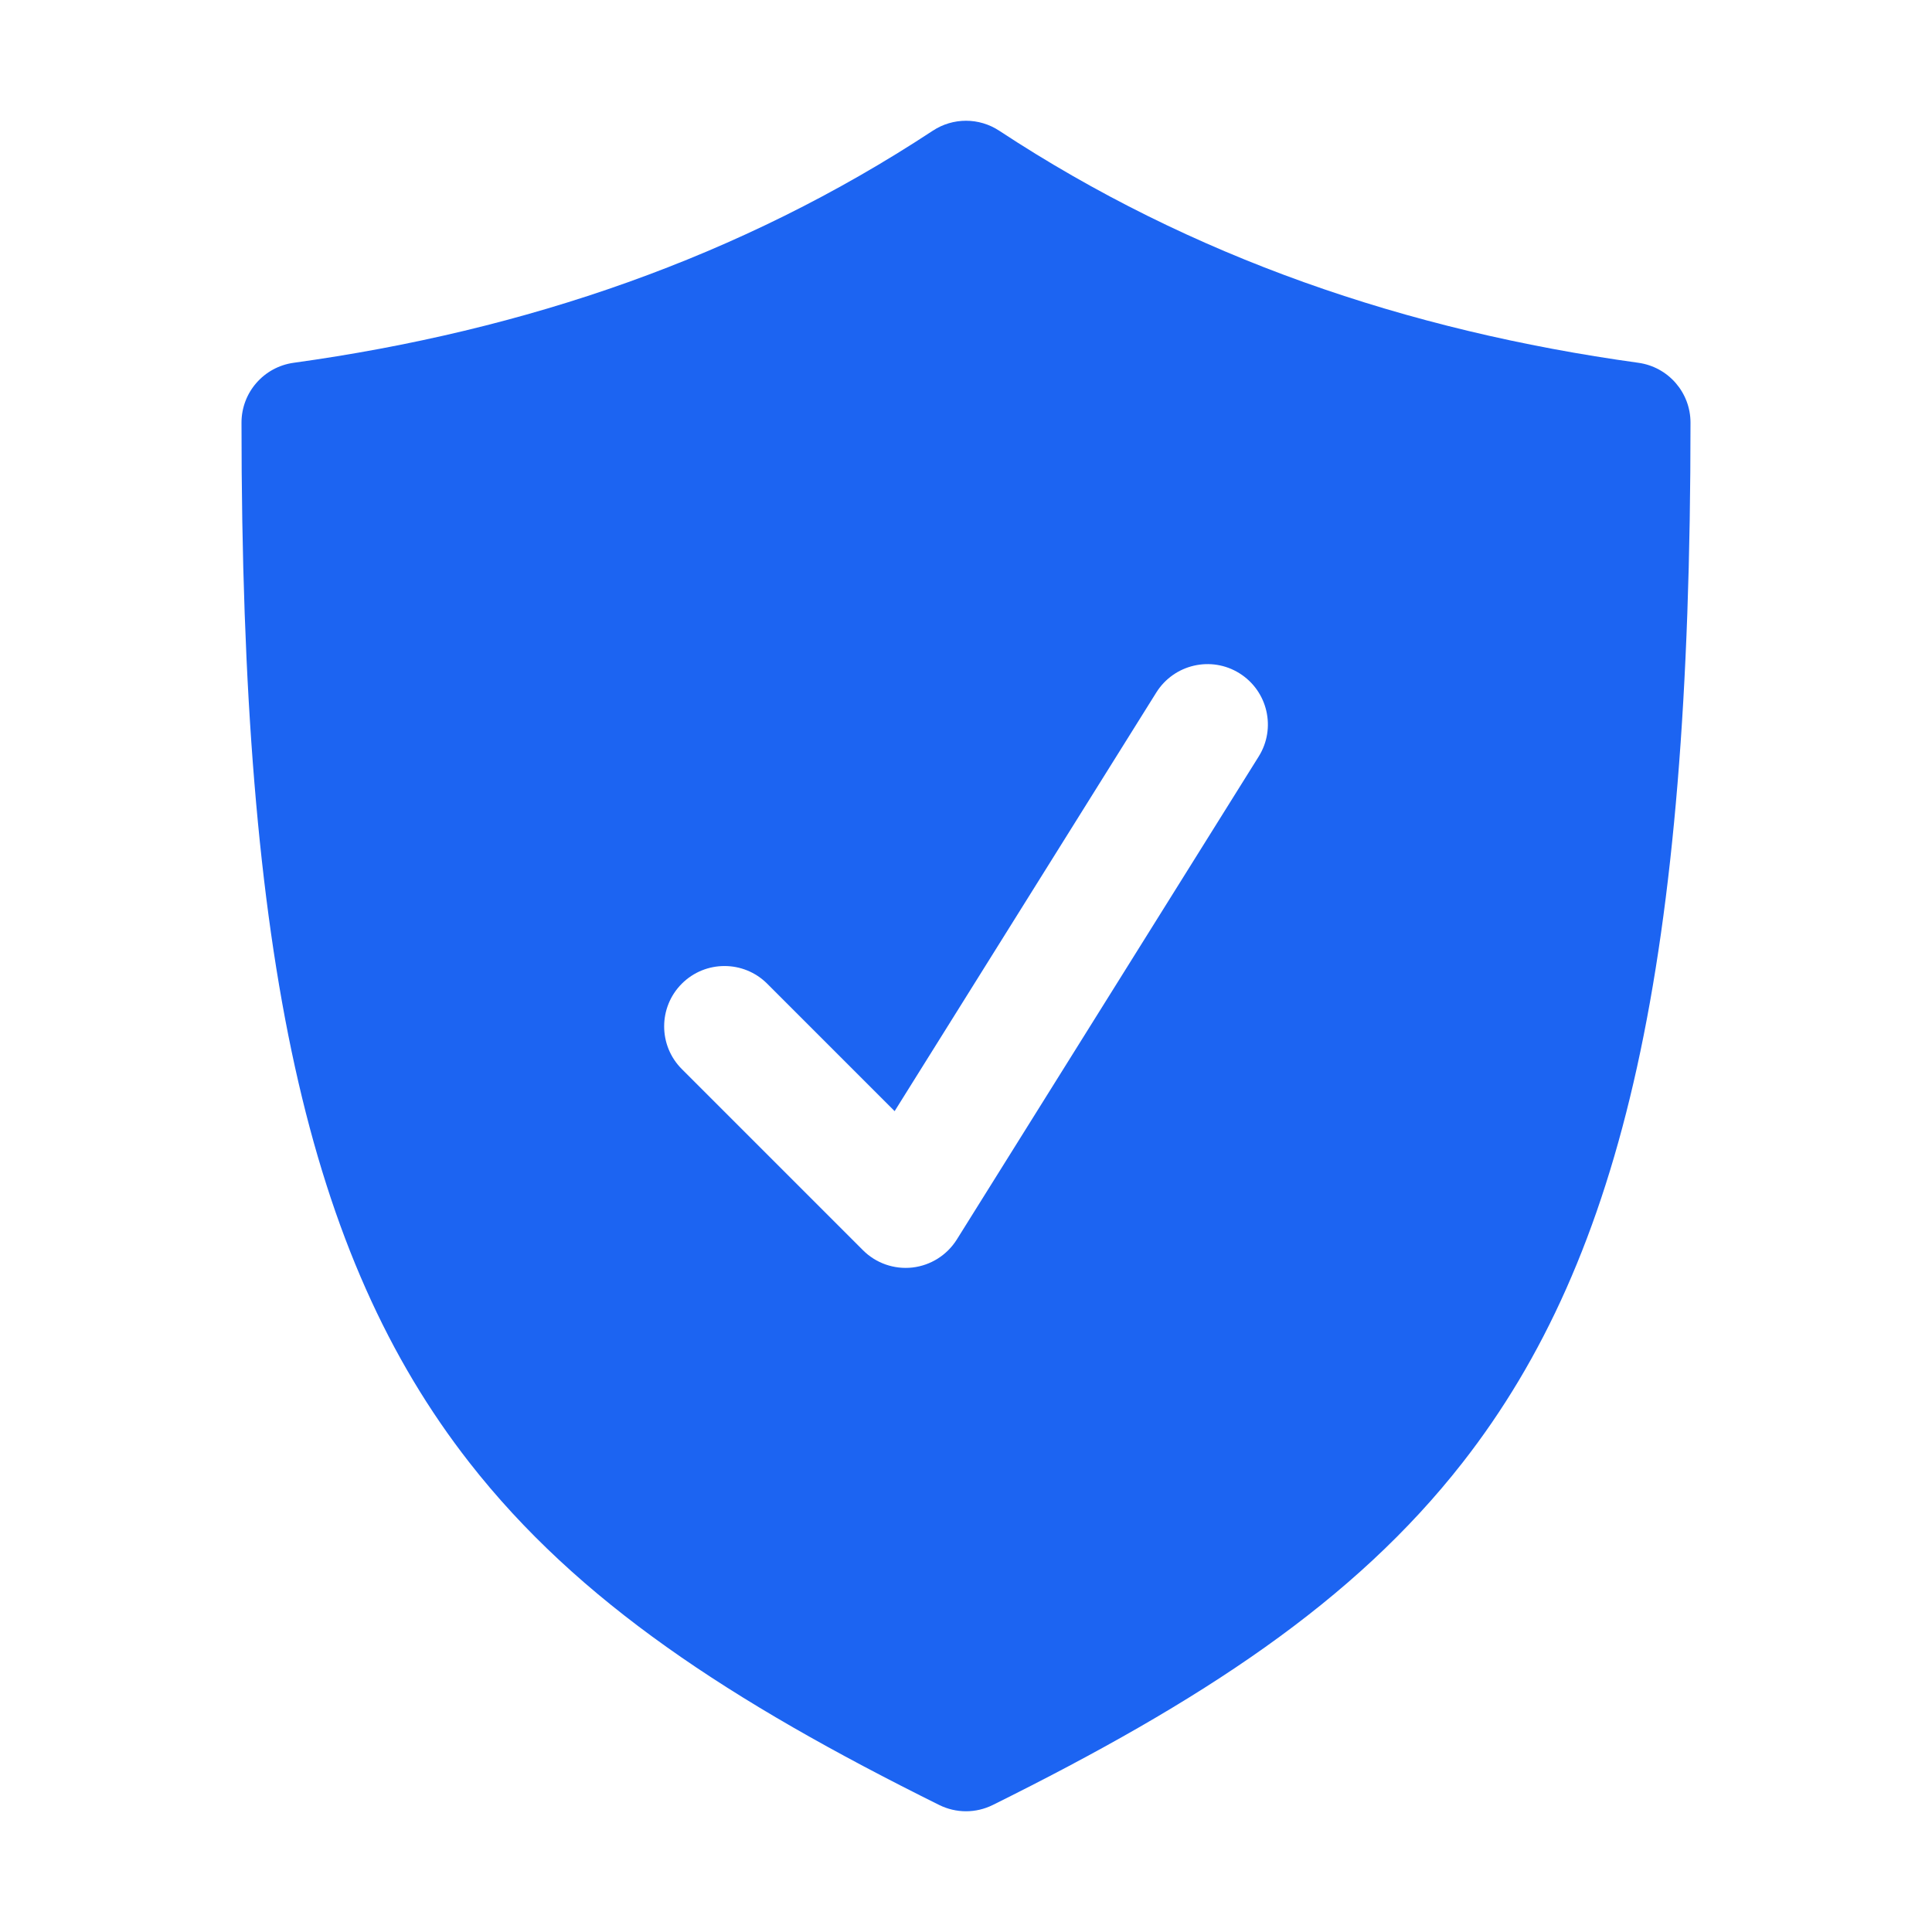 <svg width="32" height="32" viewBox="0 0 32 32" fill="none" xmlns="http://www.w3.org/2000/svg">
<path fill-rule="evenodd" clip-rule="evenodd" d="M16.55 2.165C16.216 1.945 15.784 1.945 15.45 2.165C12.262 4.263 8.705 5.477 4.863 6.009C4.368 6.078 4 6.501 4 7C4 15.913 5.103 20.806 7.775 24.225C9.574 26.527 12.096 28.18 15.556 29.896C15.836 30.035 16.164 30.035 16.444 29.896C19.904 28.18 22.426 26.527 24.225 24.225C26.897 20.806 28 15.913 28 7C28 6.501 27.632 6.078 27.137 6.009C23.295 5.477 19.738 4.263 16.55 2.165ZM11.293 17.707L14.293 20.707C14.508 20.923 14.81 21.028 15.113 20.994C15.416 20.959 15.686 20.788 15.848 20.53L20.848 12.53C21.141 12.062 20.998 11.445 20.53 11.152C20.062 10.859 19.445 11.002 19.152 11.47L14.818 18.404L12.707 16.293C12.317 15.903 11.683 15.903 11.293 16.293C10.903 16.683 10.903 17.317 11.293 17.707Z" fill="#1C64F2"/>
</svg>
